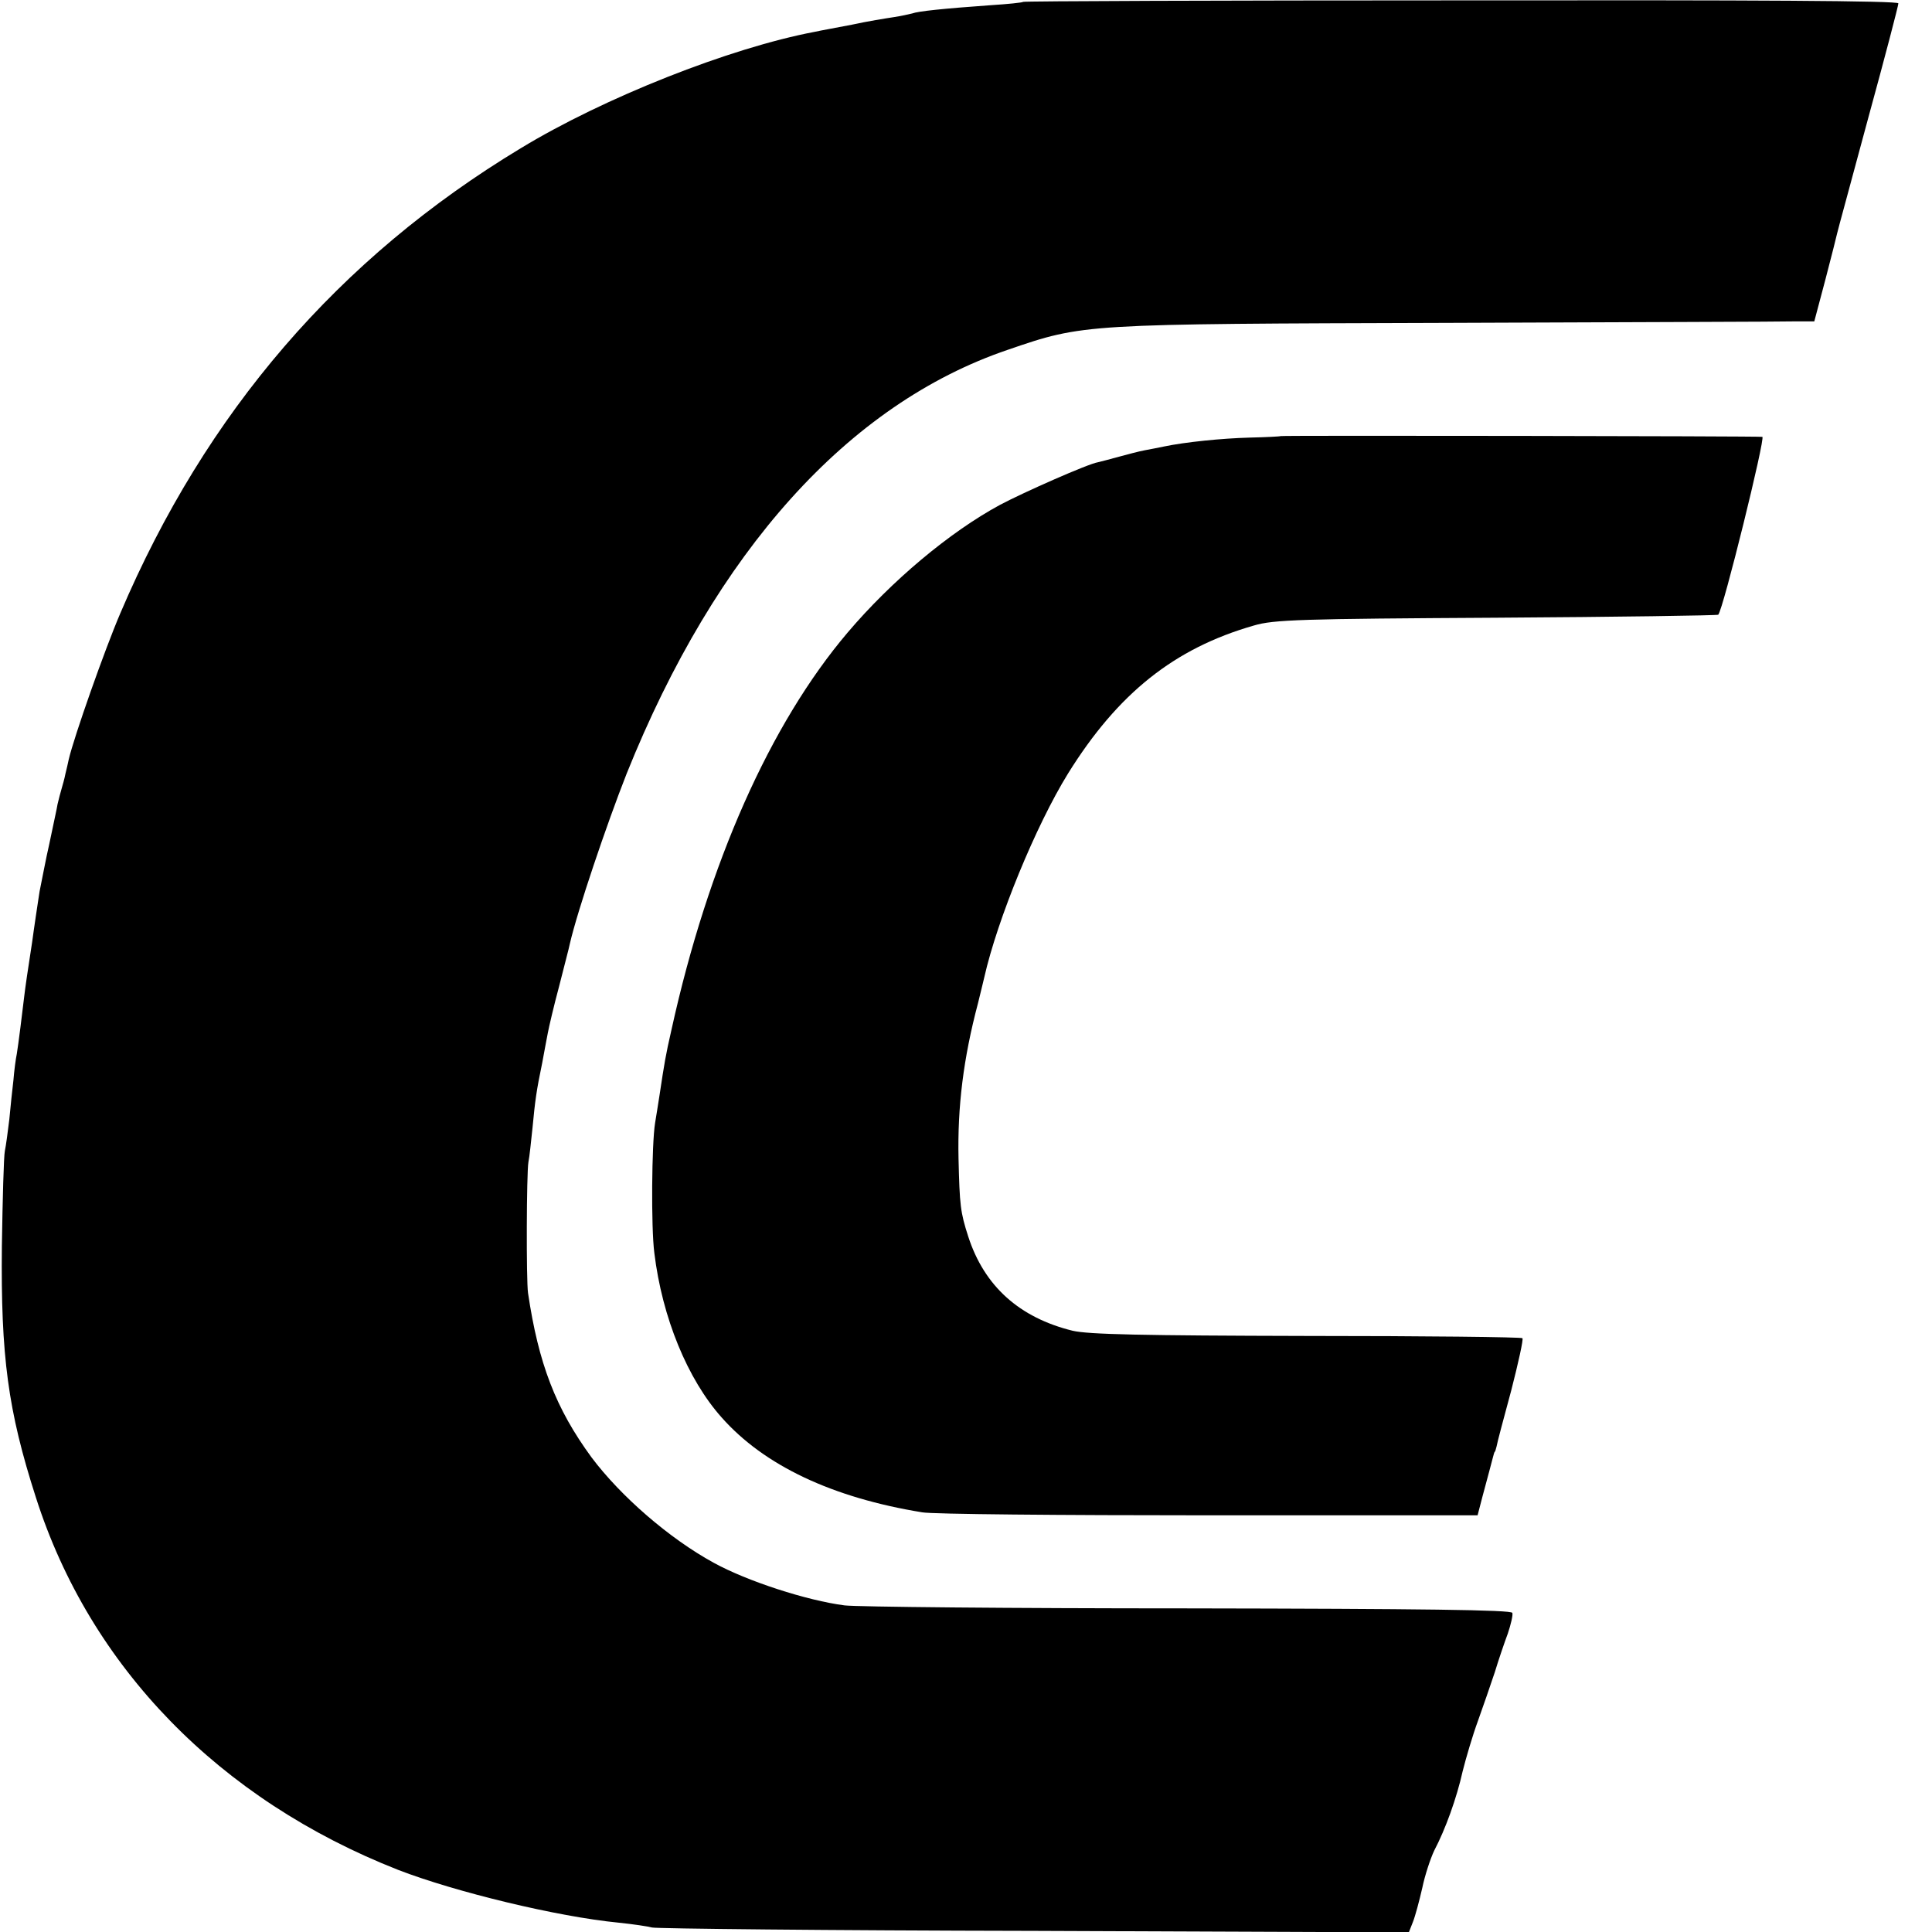 <?xml version="1.0" standalone="no"?>
<!DOCTYPE svg PUBLIC "-//W3C//DTD SVG 20010904//EN"
 "http://www.w3.org/TR/2001/REC-SVG-20010904/DTD/svg10.dtd">
<svg version="1.0" xmlns="http://www.w3.org/2000/svg"
 width="517pt" height="517pt" viewBox="0 0 517 517"
 preserveAspectRatio="xMidYMid meet">
<g transform="translate(0,517) scale(0.1,-0.1)"
fill="#000000" stroke="none">
<path d="M2738 5165 c-2 -2 -41 -6 -88 -9 -126 -9 -193 -16 -209 -22 -8 -2
-30 -7 -50 -10 -20 -3 -70 -11 -111 -20 -41 -8 -86 -16 -99 -19 -228 -43 -566
-177 -788 -312 -487 -294 -842 -706 -1071 -1244 -42 -98 -124 -331 -138 -391
-2 -10 -6 -27 -9 -39 -2 -11 -7 -29 -10 -39 -3 -10 -8 -29 -11 -42 -2 -13 -9
-43 -14 -68 -5 -25 -12 -56 -15 -70 -5 -23 -7 -36 -19 -95 -2 -11 -6 -41 -10
-66 -4 -25 -8 -57 -10 -70 -11 -70 -19 -126 -21 -144 -5 -43 -16 -131 -20
-155 -3 -14 -7 -45 -9 -70 -3 -25 -8 -72 -11 -105 -4 -33 -9 -71 -12 -85 -3
-14 -6 -128 -8 -255 -3 -294 16 -439 91 -672 145 -454 491 -809 970 -997 153
-59 425 -125 589 -141 39 -4 79 -10 90 -13 11 -3 471 -8 1023 -9 l1002 -4 11
28 c6 15 17 56 25 91 7 34 22 79 32 100 30 57 60 140 76 212 9 36 27 97 41
135 14 39 34 97 45 130 10 33 26 80 35 104 8 24 14 49 12 55 -3 8 -241 11
-868 12 -475 0 -889 4 -919 8 -101 13 -261 65 -350 114 -119 65 -249 178 -327
282 -96 131 -142 251 -170 440 -5 35 -4 320 1 350 3 14 7 55 11 92 7 73 10 97
26 174 5 28 12 64 15 80 3 16 16 72 30 124 13 52 27 104 29 115 20 87 98 318
152 455 239 595 593 989 1020 1134 204 70 199 69 1178 72 484 2 903 3 930 4
l50 0 30 113 c16 61 30 117 31 122 1 6 39 144 83 308 45 164 81 302 81 308 0
7 -383 9 -1169 8 -643 0 -1171 -2 -1173 -4z"/>
<path d="M3427 4003 c-1 -1 -39 -3 -83 -4 -75 -2 -173 -12 -230 -24 -13 -3
-36 -7 -51 -10 -16 -3 -46 -11 -68 -17 -22 -6 -48 -13 -57 -15 -26 -4 -200
-81 -262 -114 -135 -73 -291 -204 -408 -342 -207 -244 -373 -617 -471 -1062
-16 -70 -19 -89 -32 -175 -4 -25 -9 -58 -12 -75 -9 -55 -11 -279 -2 -348 21
-173 89 -338 180 -440 114 -129 297 -215 537 -254 26 -5 371 -8 766 -8 l720 0
13 50 c16 60 23 85 28 105 2 8 4 15 5 15 1 0 3 7 5 15 1 8 19 75 39 149 19 74
33 137 30 140 -3 3 -263 6 -577 6 -440 1 -585 4 -627 14 -142 35 -236 119
-279 252 -21 65 -23 83 -26 209 -3 138 13 268 52 415 8 33 16 65 17 70 35 155
138 406 224 545 133 214 284 335 497 396 53 16 127 18 650 21 324 2 591 6 593
8 13 13 127 475 118 476 -17 2 -1287 4 -1289 2z"/>
</g>
</svg>

